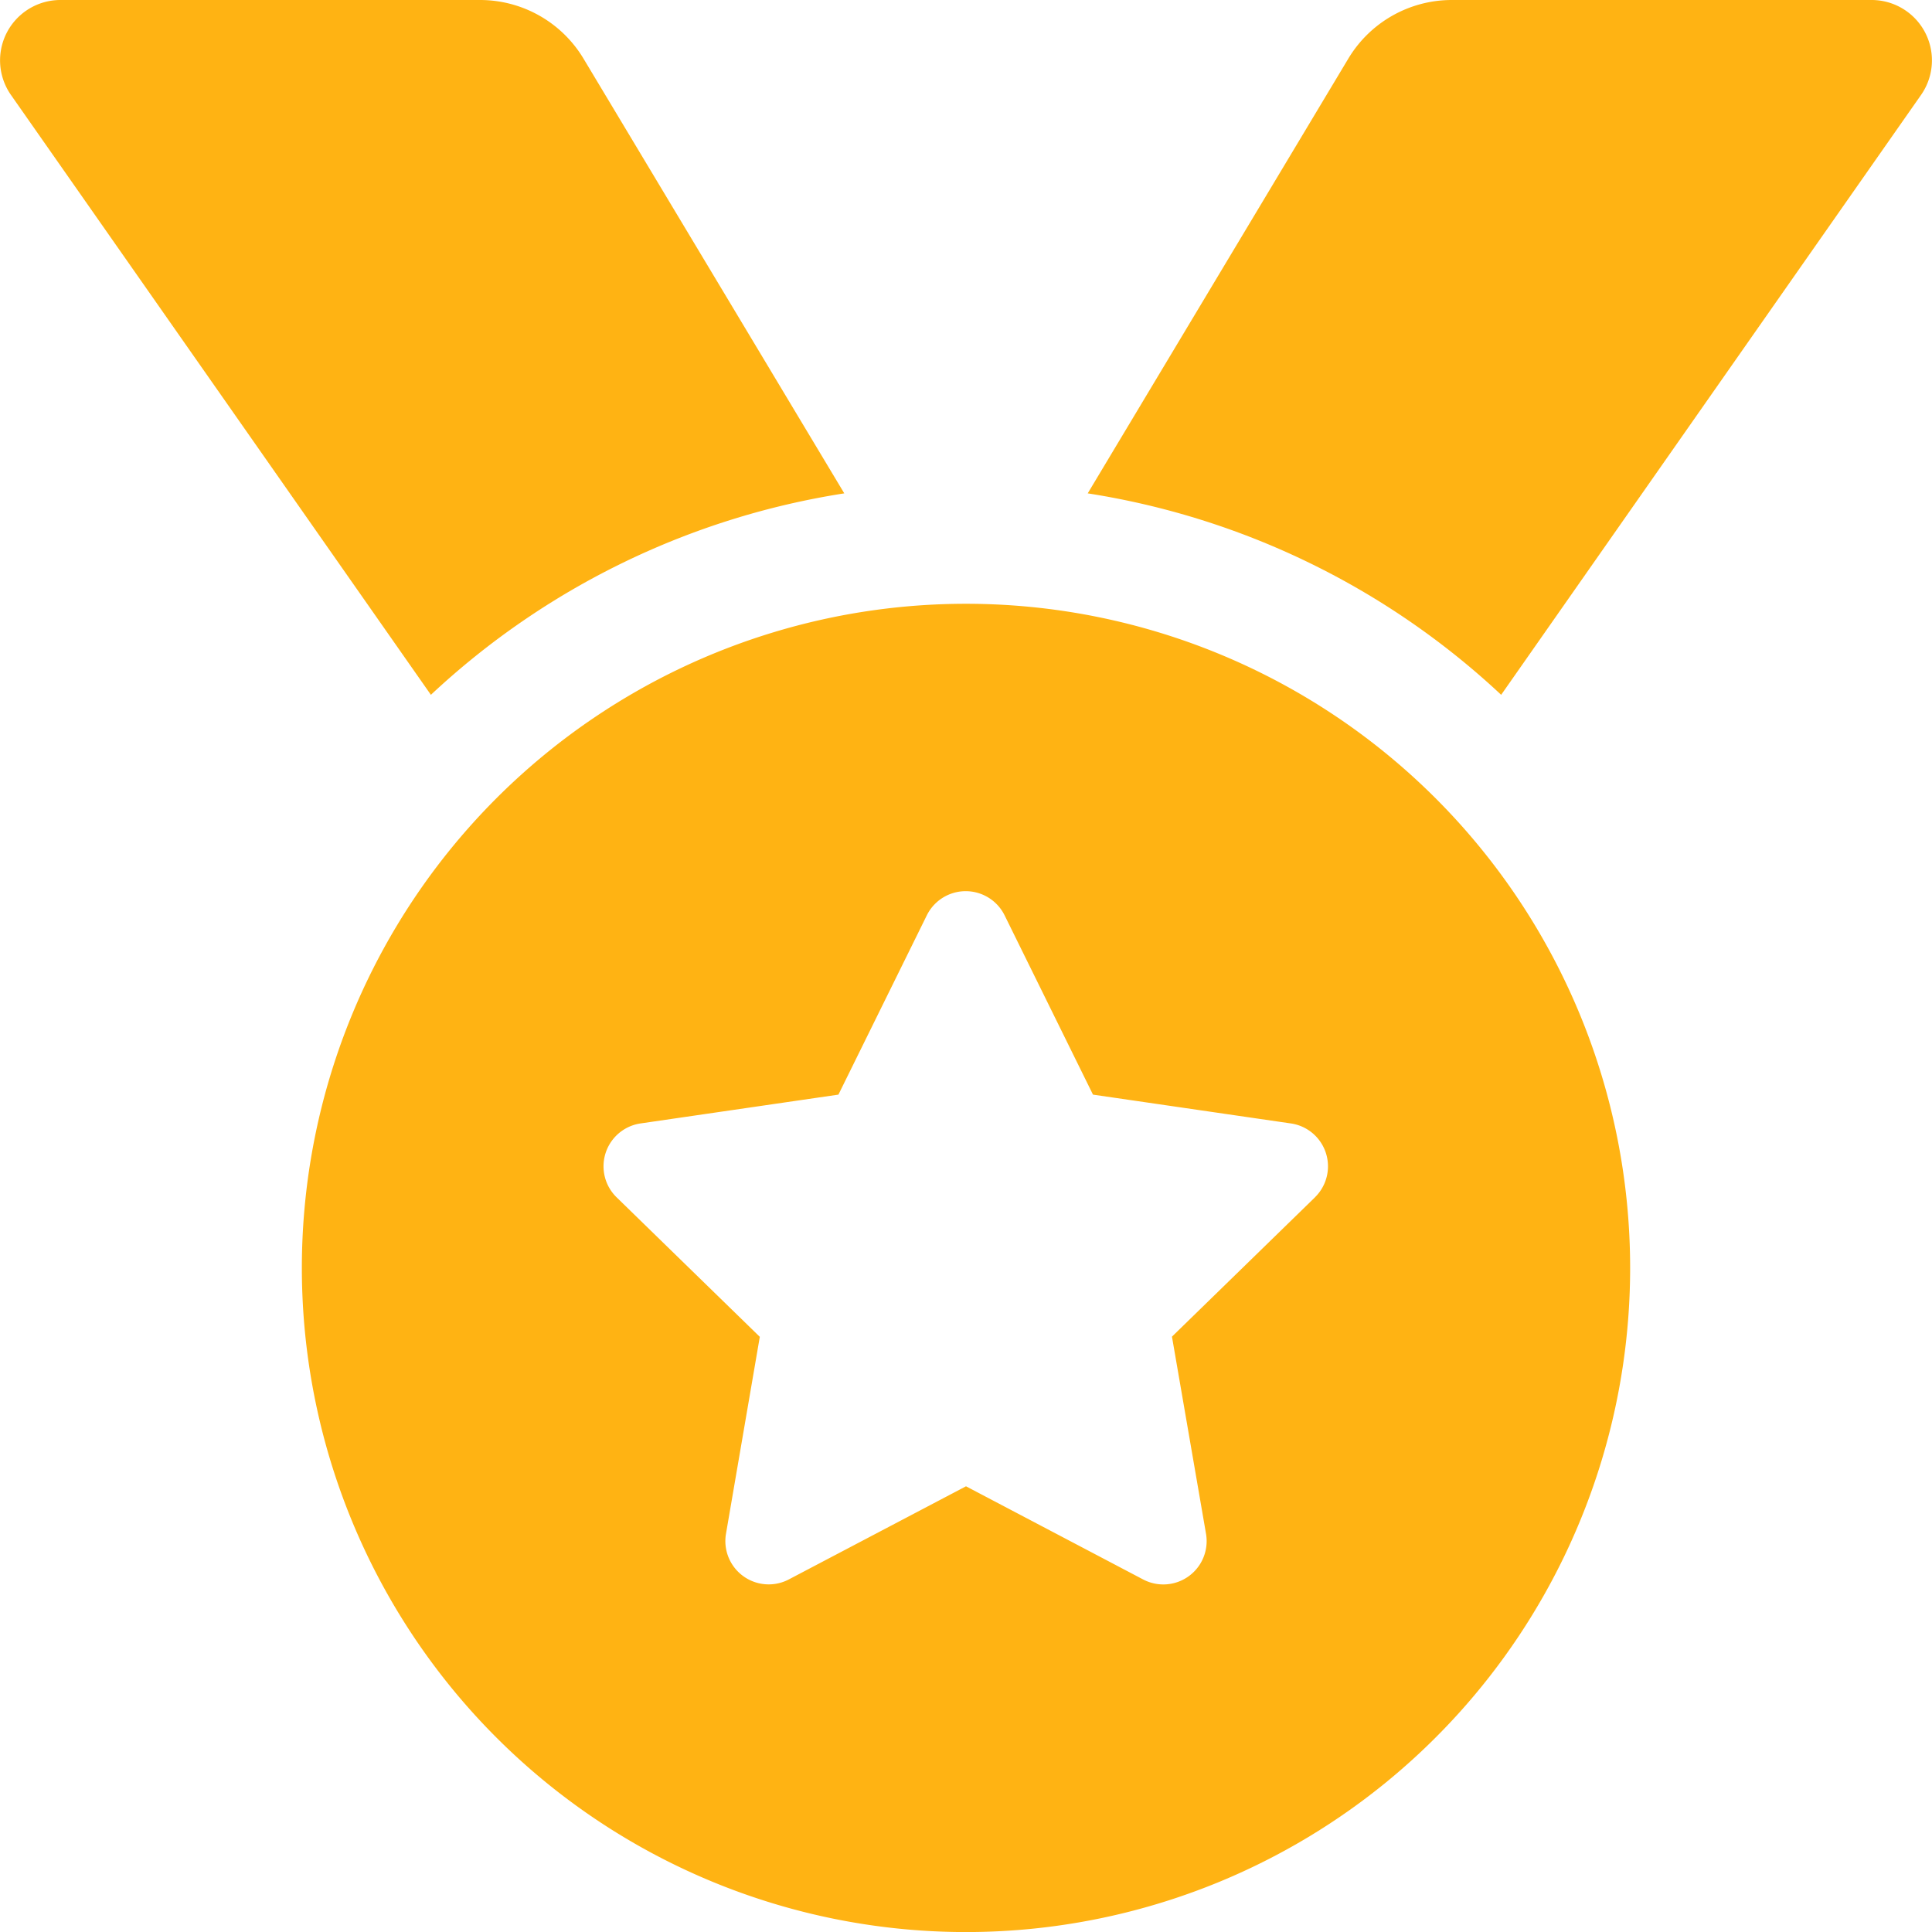<svg xmlns="http://www.w3.org/2000/svg" width="33" height="33" viewBox="0 0 33 33"><defs><style>.a{fill:#ffb313;}</style></defs><path class="a" d="M14.421,8.427,9.966,1A2.062,2.062,0,0,0,8.2,0H1.033A1.031,1.031,0,0,0,.188,1.623L7.36,11.868A13.339,13.339,0,0,1,14.421,8.427ZM31.967,0H24.8a2.062,2.062,0,0,0-1.769,1L18.579,8.427a13.343,13.343,0,0,1,7.062,3.441L32.812,1.623A1.031,1.031,0,0,0,31.967,0ZM16.5,10.313A11.344,11.344,0,1,0,27.844,21.656,11.344,11.344,0,0,0,16.5,10.313Zm5.963,10.136-2.445,2.382L20.6,26.2a.74.74,0,0,1-1.073.779L16.5,25.387l-3.023,1.589A.74.74,0,0,1,12.4,26.2l.578-3.366-2.445-2.382a.74.74,0,0,1,.409-1.263l3.379-.492,1.51-3.063a.741.741,0,0,1,1.328,0l1.51,3.063,3.379.492A.74.74,0,0,1,22.463,20.448Z" transform="translate(0)"/></svg>